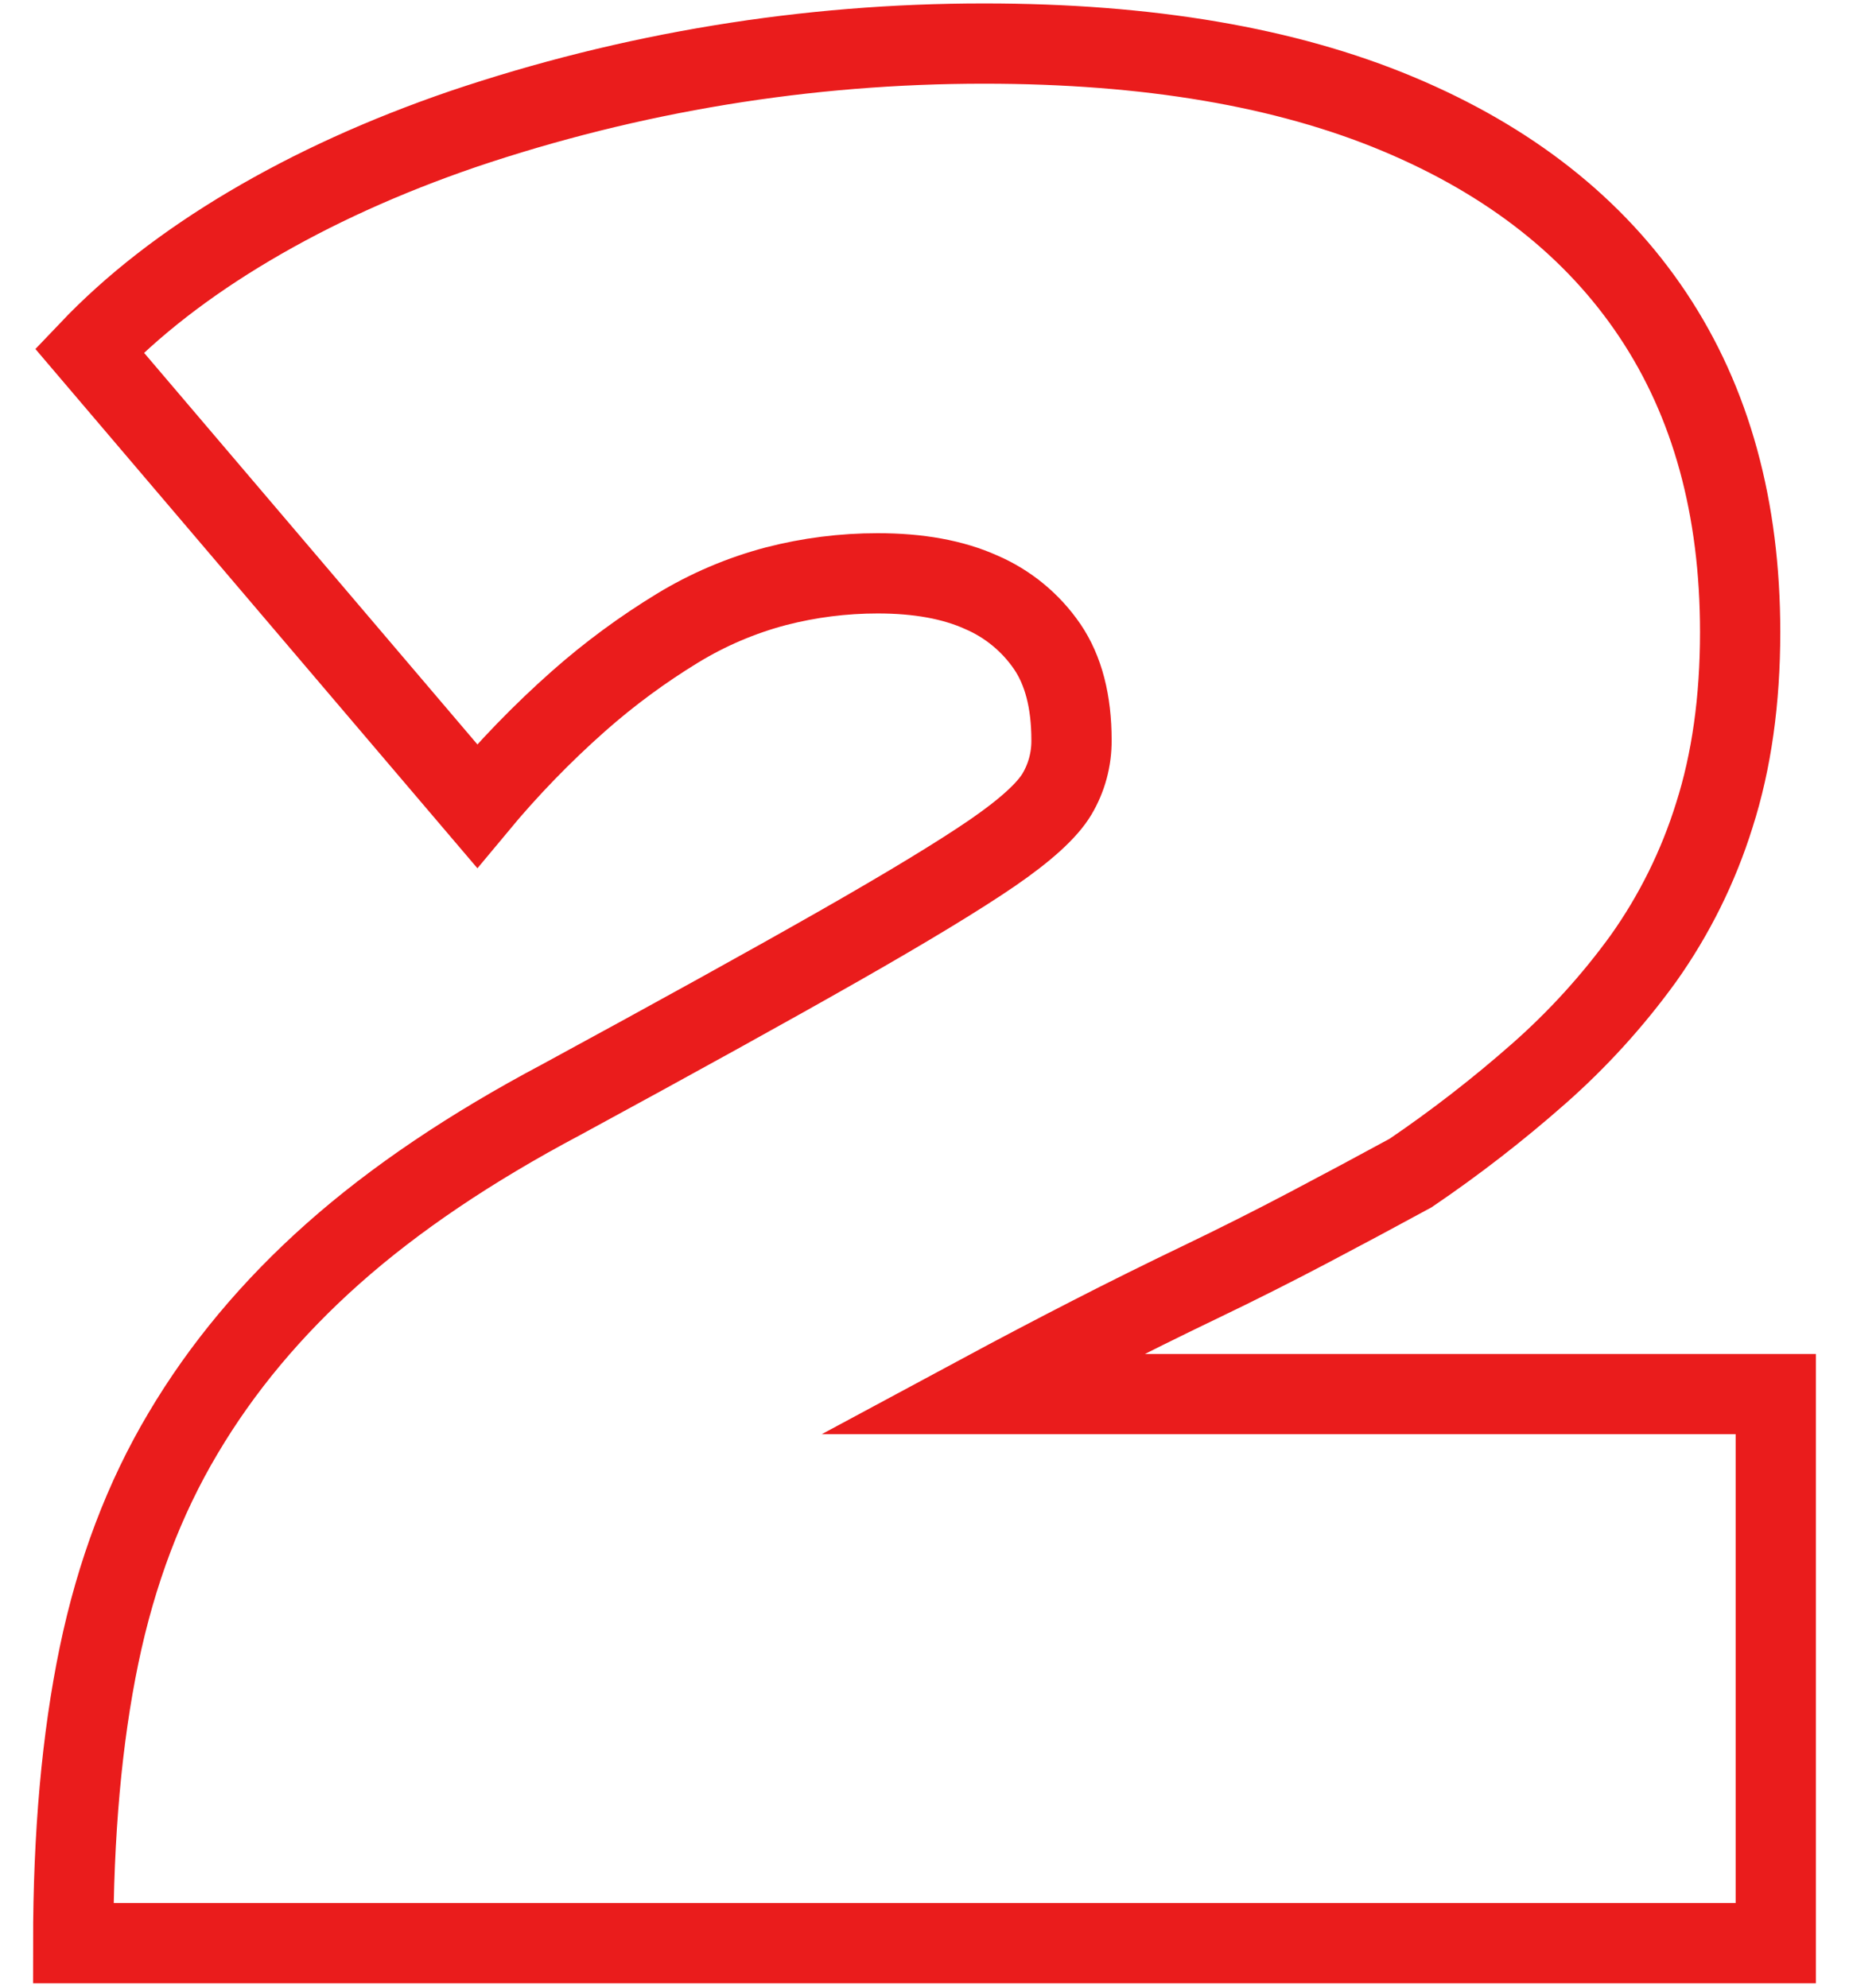 <?xml version="1.0" encoding="UTF-8"?>
<svg id="Körper_Vektor" data-name="Körper Vektor" xmlns="http://www.w3.org/2000/svg" viewBox="0 0 645 693.58">
  <path d="M25.54,677.86c0-38,3-71.46,9-100.37s15.77-54.74,29.32-77.49c13.52-22.83,30.99-43.74,52.4-62.75,21.41-19.01,47.9-36.87,79.45-53.6,40.58-22.04,72.89-39.91,96.92-53.6s41.88-24.53,53.54-32.51c11.63-8,19.14-14.84,22.54-20.53,3.38-5.69,5.13-12.2,5.07-18.82,0-13.44-2.82-24.31-8.46-32.61-5.74-8.4-13.75-14.99-23.1-19-9.77-4.39-21.79-6.58-36.06-6.58-11.98,0-23.9,1.51-35.5,4.51-12.1,3.2-23.68,8.13-34.37,14.65-12.18,7.43-23.69,15.91-34.38,25.35-12.75,11.28-24.62,23.53-35.5,36.63L31.18,122.27c15.02-15.78,33.63-30.24,55.82-43.39s46.99-24.42,74.38-33.81c58.63-19.82,120.11-29.91,182-29.87,57.08,0,105.15,8.18,144.22,24.53,39.07,16.35,68.73,39.73,89,70.14,20.29,30.43,30.43,67.31,30.43,110.64,0,23.77-3,45.06-9,63.85-5.57,17.89-13.93,34.79-24.79,50.06-10.67,14.74-22.96,28.25-36.63,40.27-14.1,12.42-28.97,23.94-44.51,34.5-11.27,6.14-23.11,12.47-35.5,19s-24.98,12.86-37.76,19c-12.78,6.13-25.55,12.46-38.31,19-12.76,6.54-25.53,13.25-38.32,20.13h277.25v191.54H25.54Z" fill="none" stroke="#ea1c1c" stroke-miterlimit="10" stroke-width="28"/>
</svg>
